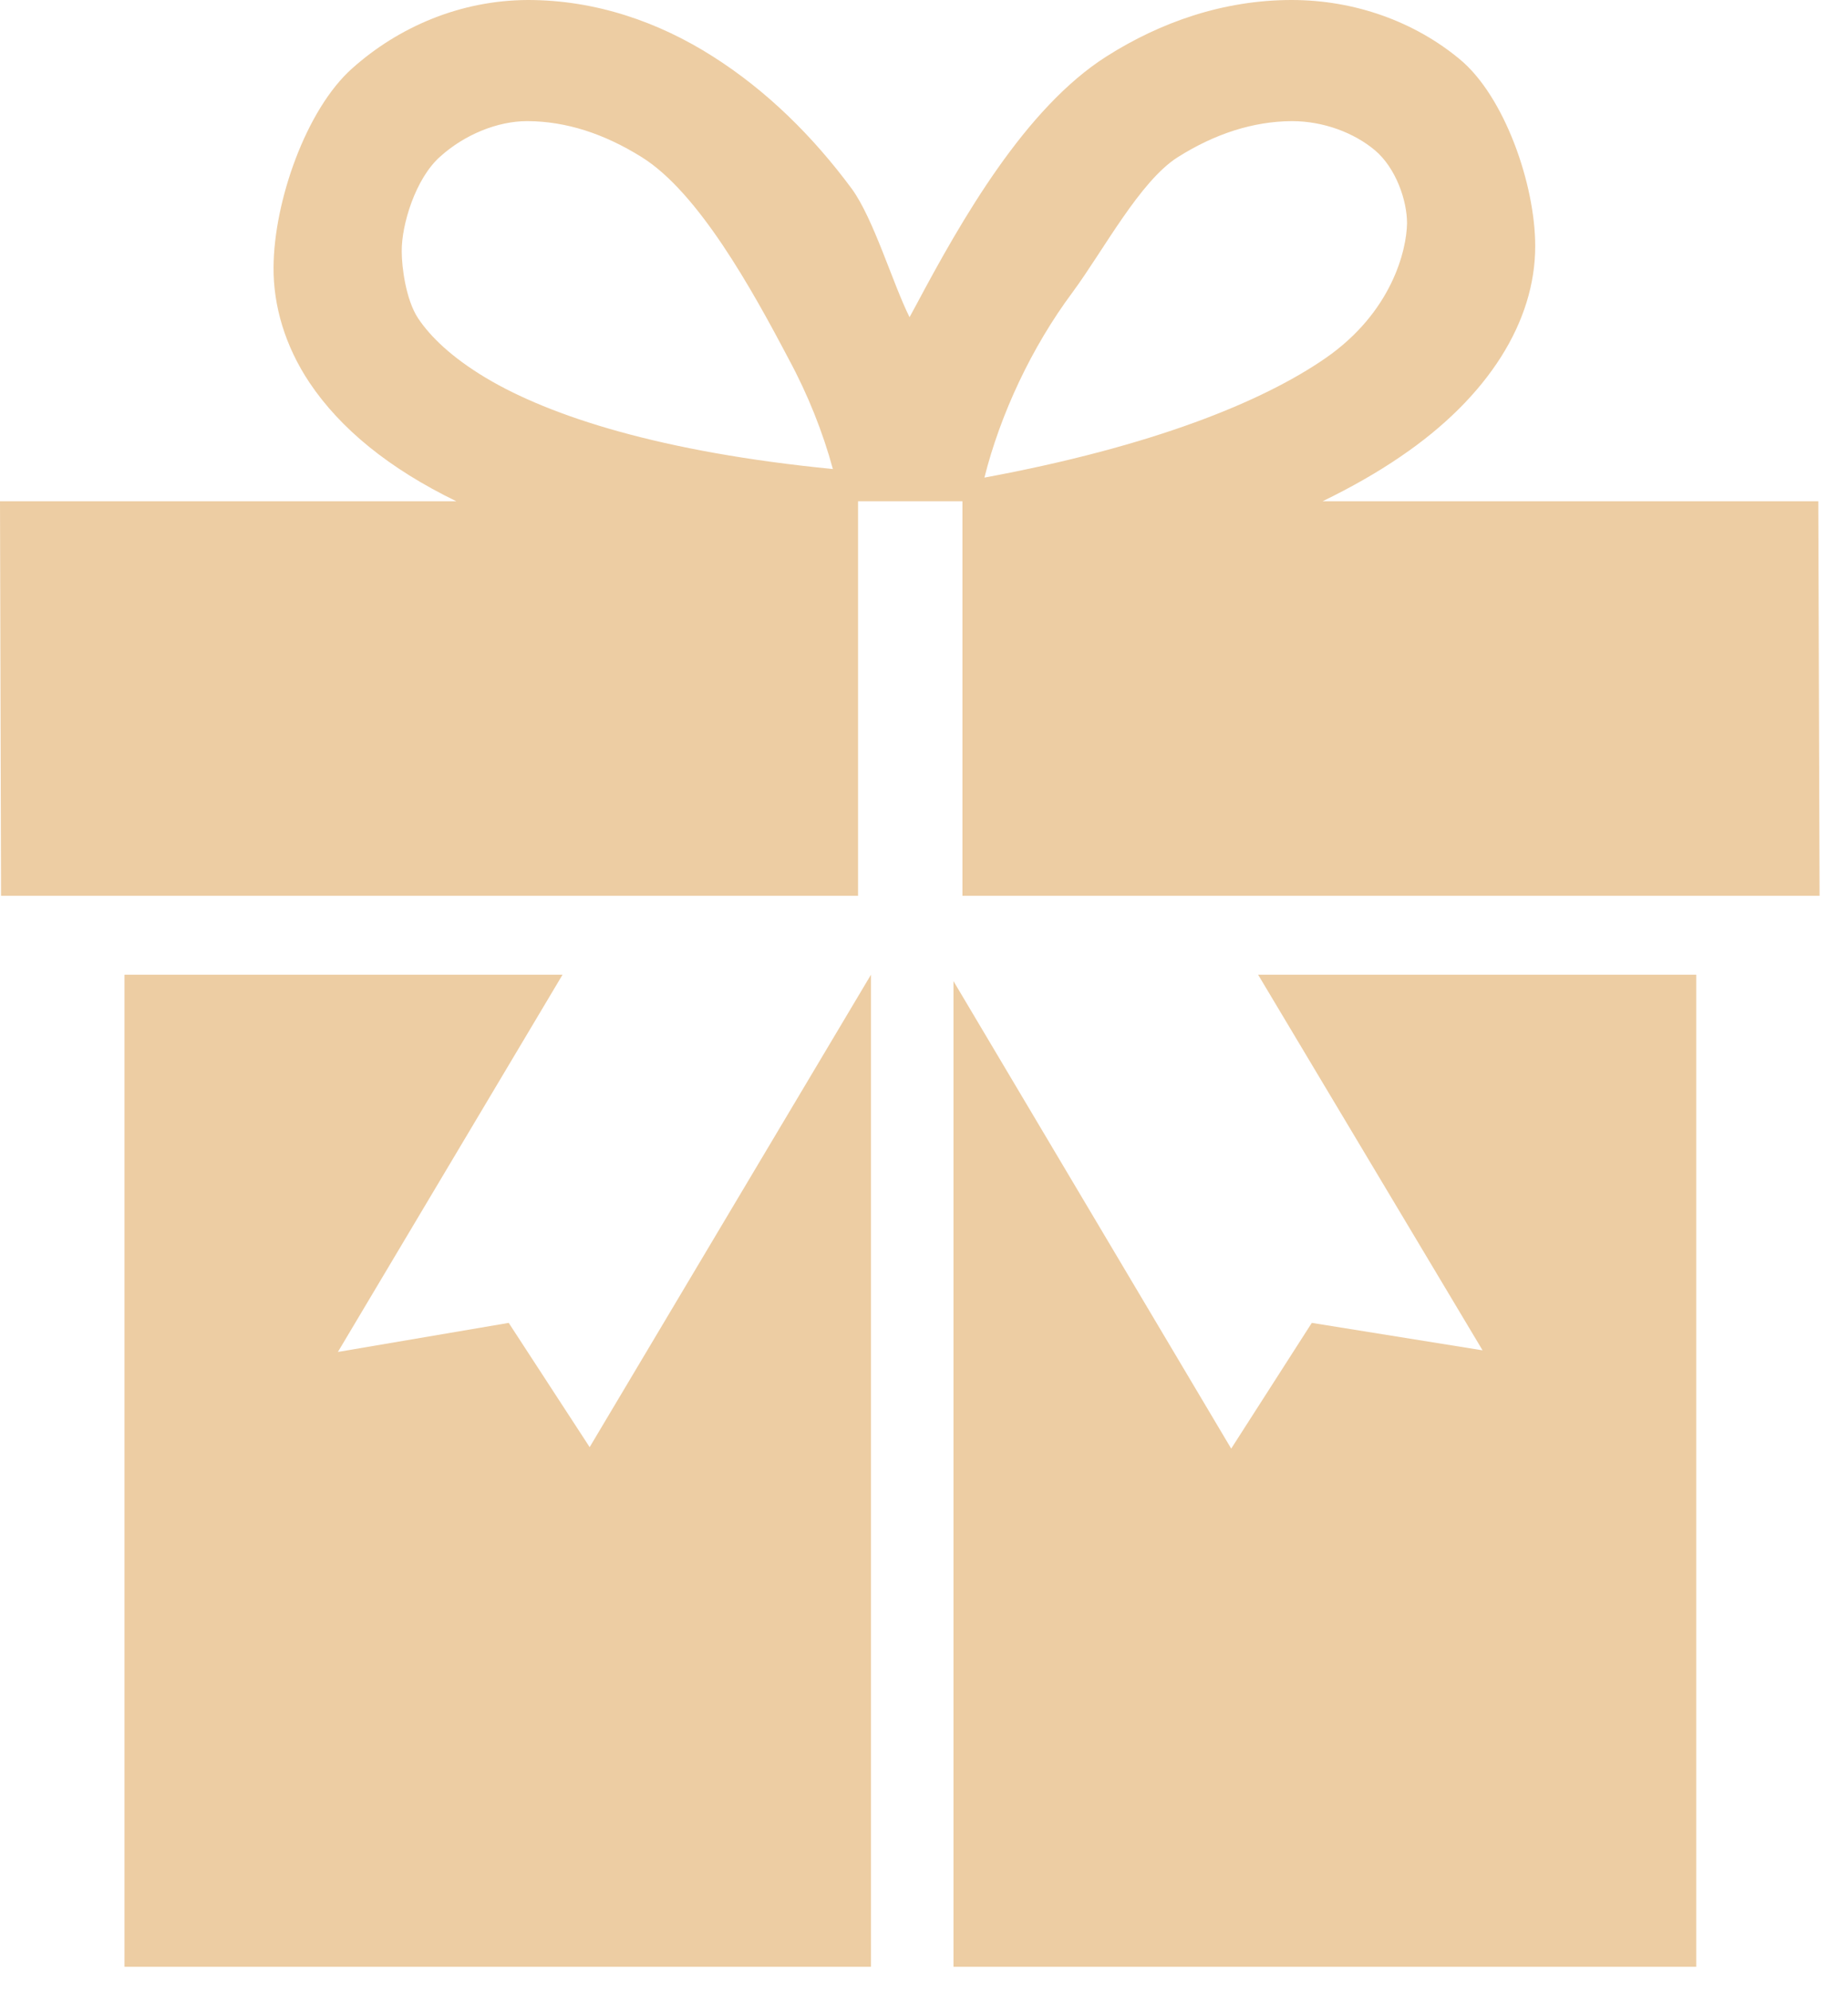<svg width="39" height="42" viewBox="0 0 39 42" fill="none" xmlns="http://www.w3.org/2000/svg">
<path d="M12.444 30.524L10.736 27.903L7.131 28.516L11.872 20.559H2.627V41.485H18.381V20.559L12.444 30.524Z" fill="#EDCDA3"/>
<path d="M38.373 10.573H27.912C28.524 10.275 29.07 9.964 29.554 9.633C31.414 8.372 32.402 6.774 32.399 5.188C32.399 3.887 31.748 2.023 30.802 1.246C29.855 0.461 28.599 0 27.258 0C25.825 0 24.494 0.465 23.353 1.189C21.638 2.276 20.296 4.63 19.339 6.425C19.291 6.515 19.242 6.603 19.195 6.69C18.846 5.997 18.437 4.61 17.973 3.978C17.162 2.883 16.186 1.914 15.041 1.189C13.903 0.465 12.573 0 11.142 0C9.715 0.004 8.409 0.57 7.432 1.443C6.46 2.307 5.779 4.252 5.773 5.641C5.767 6.452 6.017 7.301 6.533 8.073C7.182 9.041 8.211 9.884 9.631 10.573H0L0.022 18.895H18.108V10.573H20.311V18.895H38.4L38.373 10.573ZM10.255 7.971C9.53 7.537 9.083 7.102 8.821 6.71C8.567 6.322 8.478 5.64 8.478 5.304C8.472 4.745 8.767 3.763 9.291 3.302C9.803 2.84 10.499 2.555 11.123 2.555H11.142C11.946 2.561 12.742 2.815 13.544 3.315C14.738 4.061 15.863 6.089 16.645 7.574C17.054 8.33 17.366 9.12 17.577 9.893C13.954 9.538 11.613 8.782 10.255 7.971ZM22.637 6.162C23.289 5.278 24.058 3.819 24.856 3.315C25.649 2.815 26.454 2.561 27.258 2.555H27.266C27.935 2.555 28.58 2.803 29.018 3.171C29.459 3.544 29.694 4.228 29.694 4.709C29.685 5.278 29.374 6.586 27.971 7.556C26.64 8.475 24.328 9.416 20.775 10.074C21.11 8.741 21.767 7.329 22.637 6.162Z" fill="#EDCDA3"/>
<path d="M31.288 28.482L27.684 27.903L25.983 30.555L20.122 20.694V41.485H35.797V20.559H26.551L31.288 28.482Z" fill="#EDCDA3"/>
</svg>
